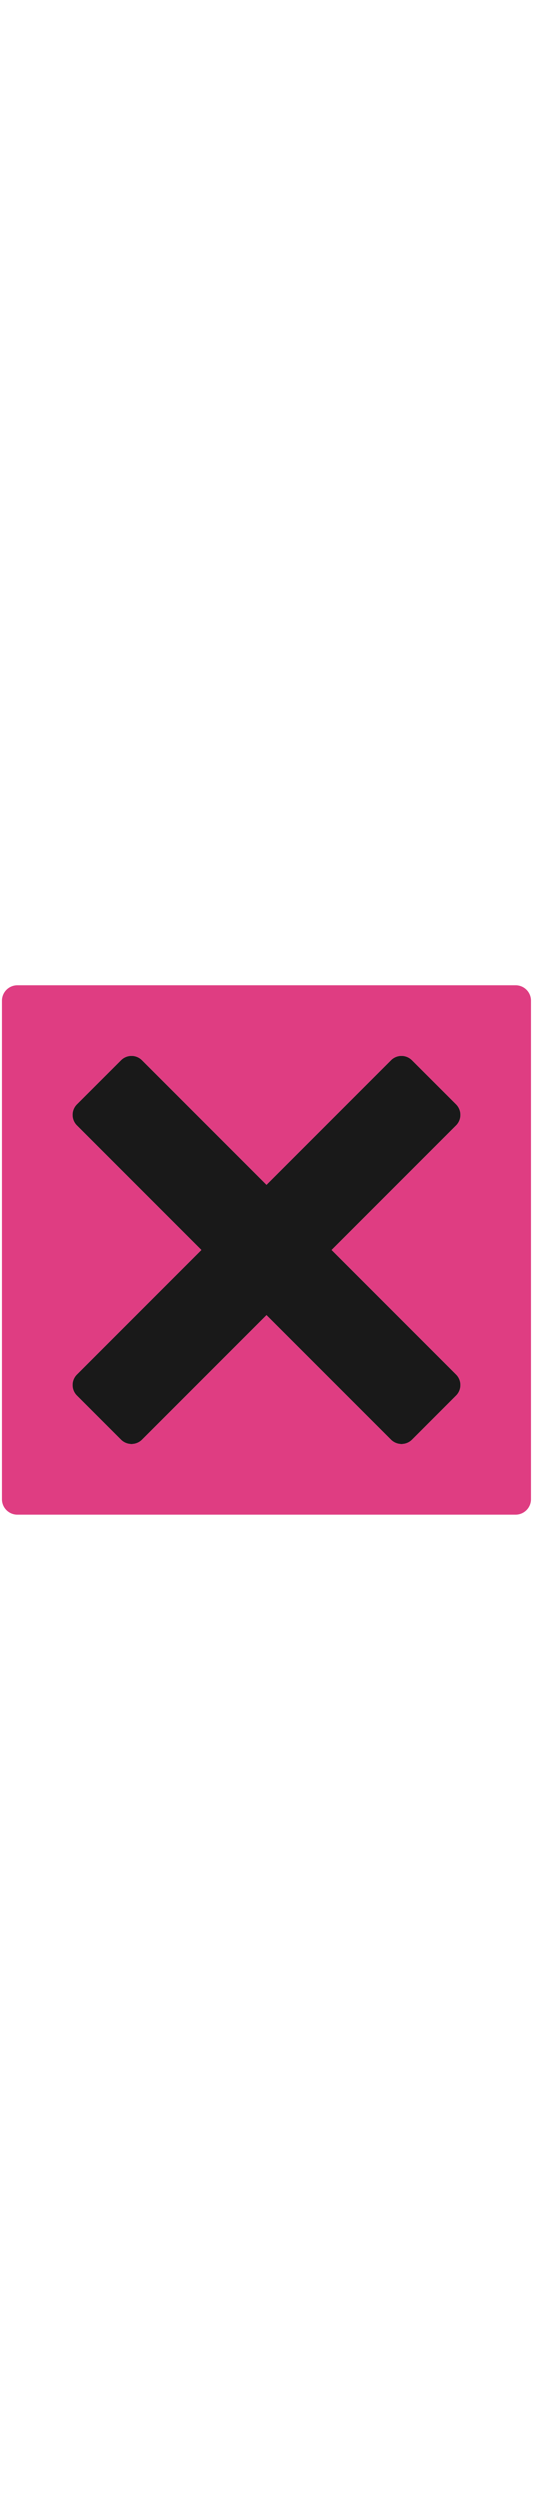 <svg id="th_noc_negative-squared-cross-mark" width="100%" height="100%" xmlns="http://www.w3.org/2000/svg" version="1.1" xmlns:xlink="http://www.w3.org/1999/xlink" xmlns:svgjs="http://svgjs.com/svgjs" preserveAspectRatio="xMidYMid meet" viewBox="0 0 32 32" style="height:150px" data-uid="noc_negative-squared-cross-mark" data-keyword="negative-squared-cross-mark" data-complex="true" data-coll="noc" data-c="{&quot;ffffff&quot;:[&quot;noc_negative-squared-cross-mark_l_1&quot;],&quot;ed6c30&quot;:[&quot;noc_negative-squared-cross-mark_l_2&quot;]}" data-colors="[&quot;#ffffff&quot;,&quot;#ed6c30&quot;]"><defs id="SvgjsDefs7594"></defs><path id="noc_negative-squared-cross-mark_l_1" d="M27.385 23.475A0.894 0.894 0 0 1 27.385 24.733L24.735 27.385A0.894 0.894 0 0 1 23.477 27.385L16 19.91L8.525 27.385A0.894 0.894 0 0 1 7.267 27.385L4.615 24.733A0.894 0.894 0 0 1 4.615 23.475L12.09 16L4.615 8.525A0.896 0.896 0 0 1 4.615 7.265L7.267 4.615A0.888 0.888 0 0 1 8.525 4.615L16 12.09L23.475 4.615A0.888 0.888 0 0 1 24.733 4.615L27.385 7.265A0.896 0.896 0 0 1 27.385 8.525L19.91 16Z " data-color-original="#ffffff" fill="#191919" class="ffffff"></path><path id="noc_negative-squared-cross-mark_l_2" d="M30.957 0.117H1.042A0.928 0.928 0 0 0 0.117 1.042V30.957C0.117 31.467 0.532 31.882 1.042 31.882H30.957A0.925 0.925 0 0 0 31.879 30.957V1.042A0.922 0.922 0 0 0 30.957 0.117ZM27.385 23.475A0.894 0.894 0 0 1 27.385 24.733L24.735 27.385A0.894 0.894 0 0 1 23.477 27.385L16 19.91L8.525 27.385A0.894 0.894 0 0 1 7.267 27.385L4.615 24.733A0.894 0.894 0 0 1 4.615 23.475L12.09 16L4.615 8.525A0.896 0.896 0 0 1 4.615 7.265L7.267 4.615A0.888 0.888 0 0 1 8.525 4.615L16 12.09L23.475 4.615A0.888 0.888 0 0 1 24.733 4.615L27.385 7.265A0.896 0.896 0 0 1 27.385 8.525L19.91 16Z " data-color-original="#ed6c30" fill="#df3d82" class="ed6c30"></path></svg>